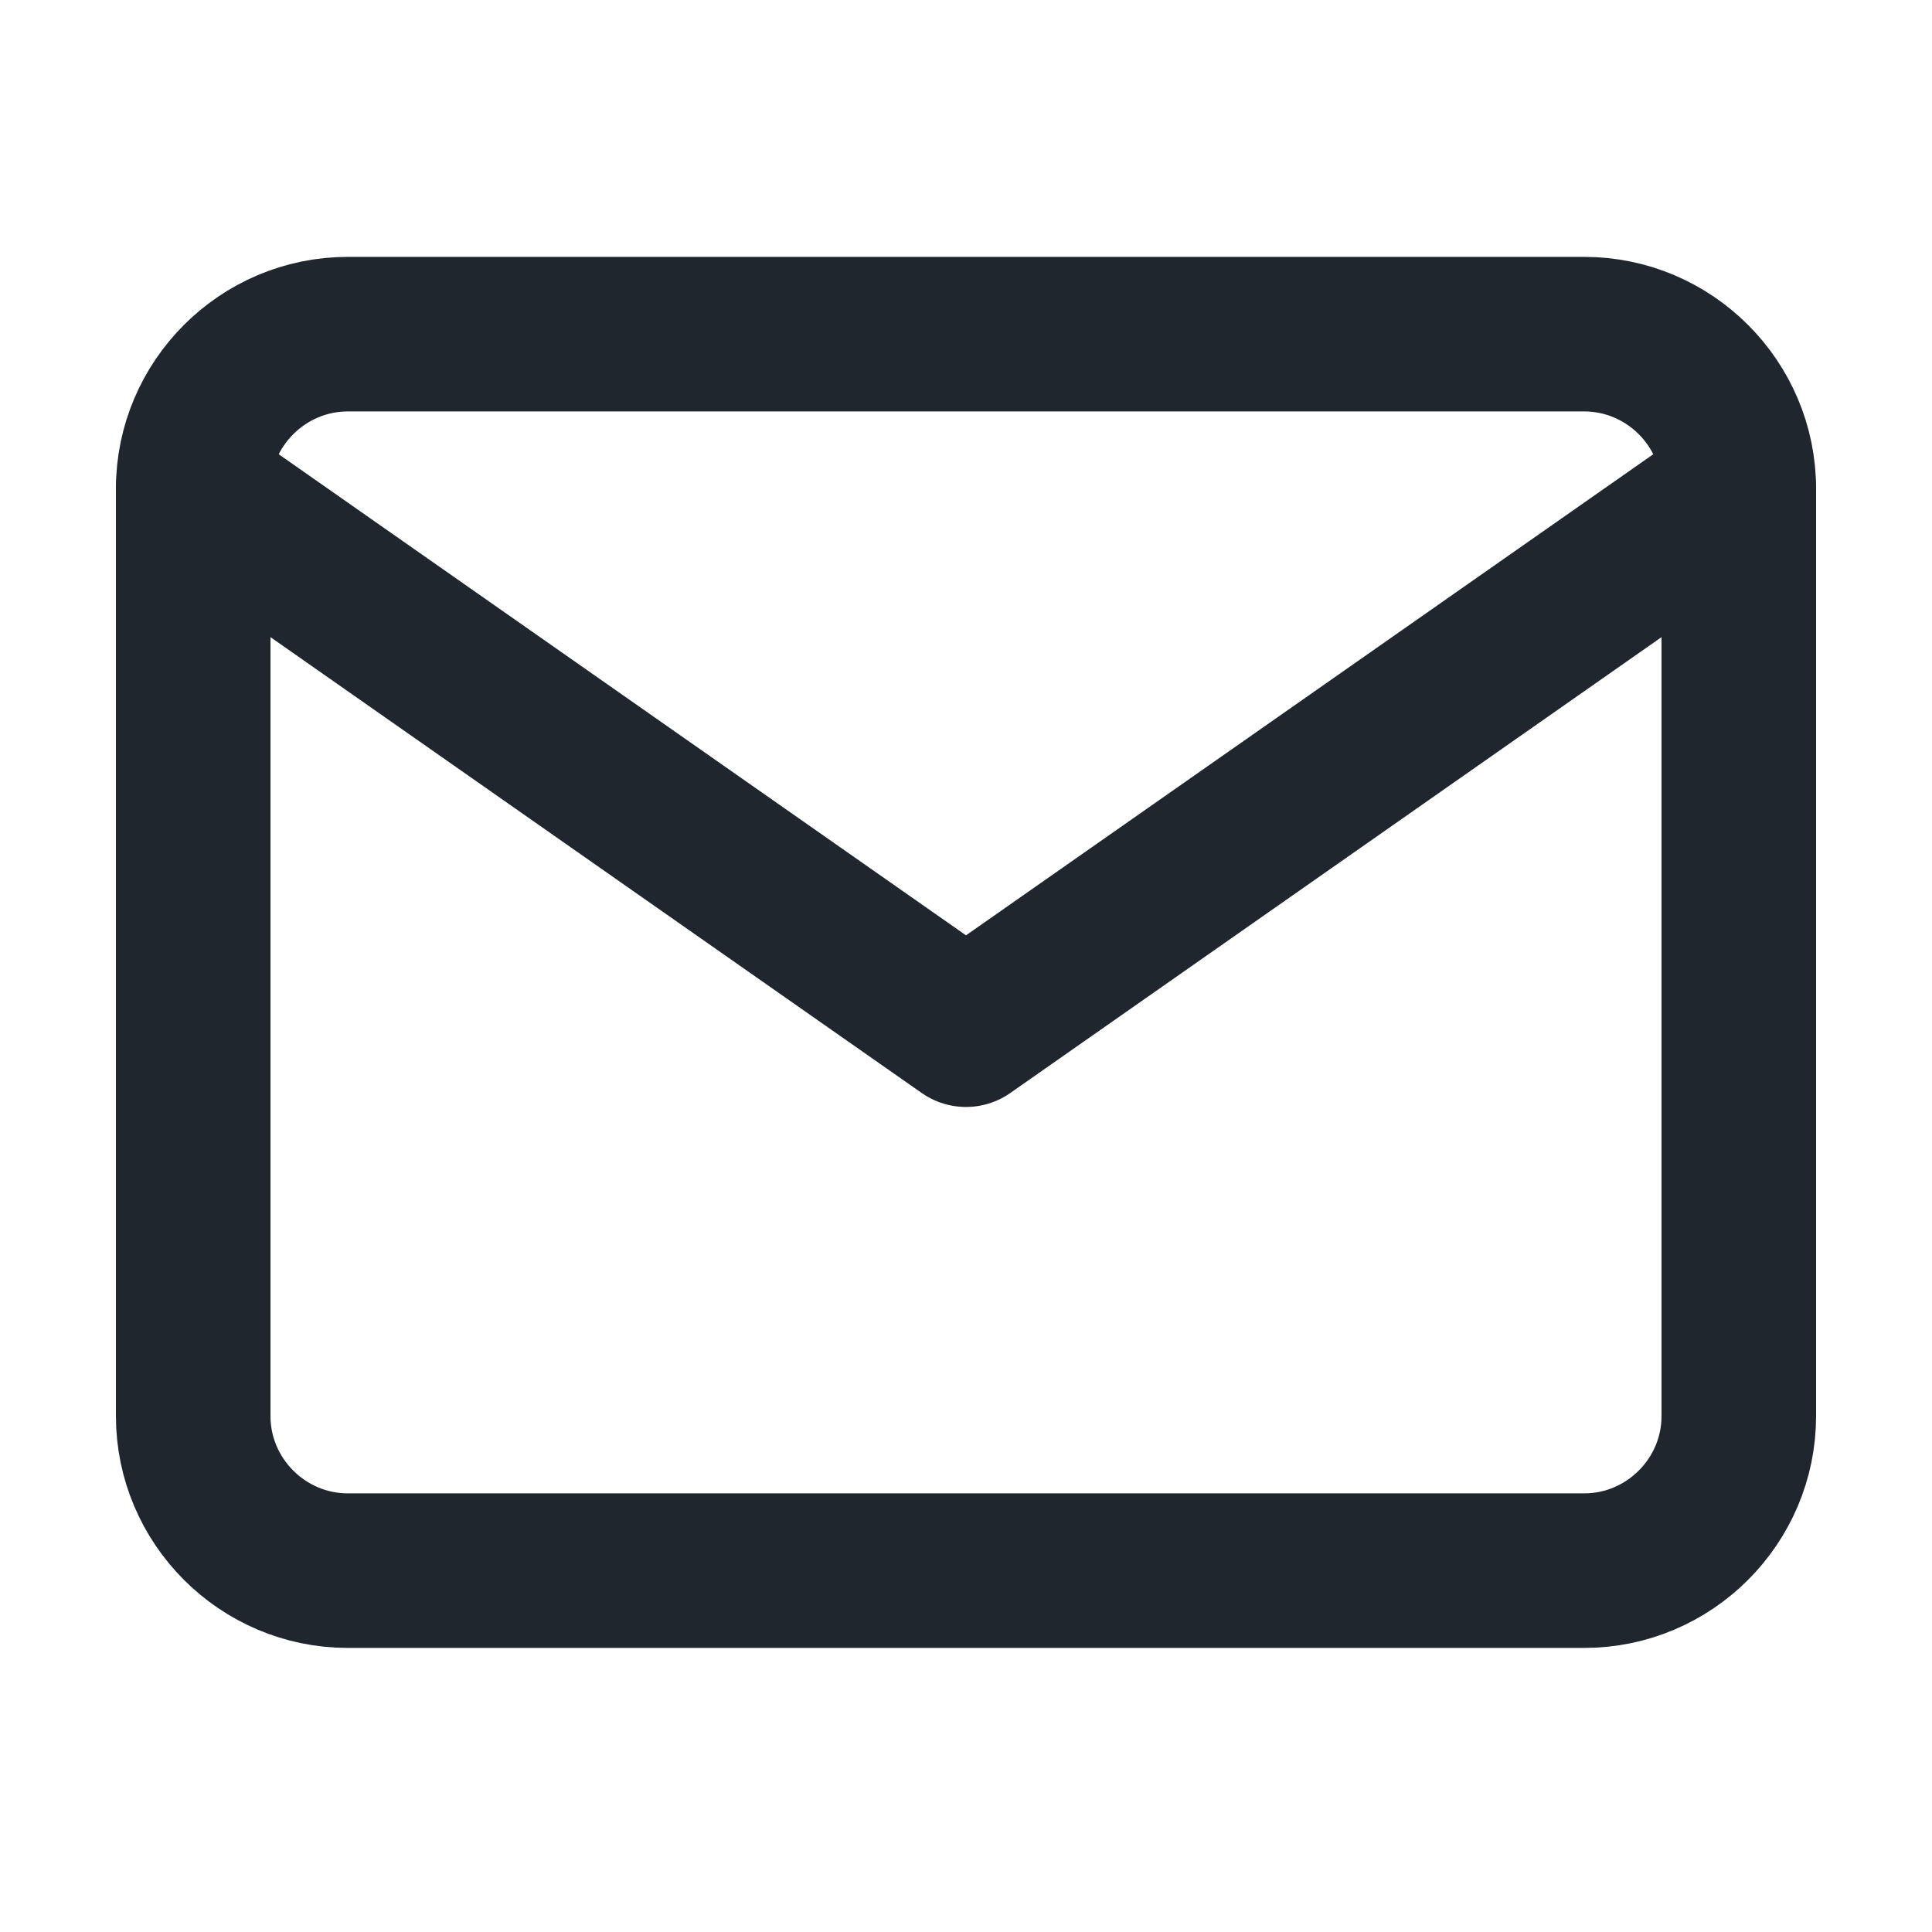 <svg width="25" height="25" viewBox="0 0 25 25" fill="none" xmlns="http://www.w3.org/2000/svg">
<path d="M4.5 4.324H20.5C21.6 4.324 22.5 5.224 22.5 6.324V18.324C22.5 19.424 21.6 20.324 20.5 20.324H4.5C3.4 20.324 2.5 19.424 2.5 18.324V6.324C2.5 5.224 3.4 4.324 4.5 4.324Z" stroke="#20262E" stroke-width="2" stroke-linecap="round" stroke-linejoin="round"/>
<path d="M22.5 6.324L12.5 13.324L2.5 6.324" stroke="#20262E" stroke-width="2" stroke-linecap="round" stroke-linejoin="round"/>
</svg>
